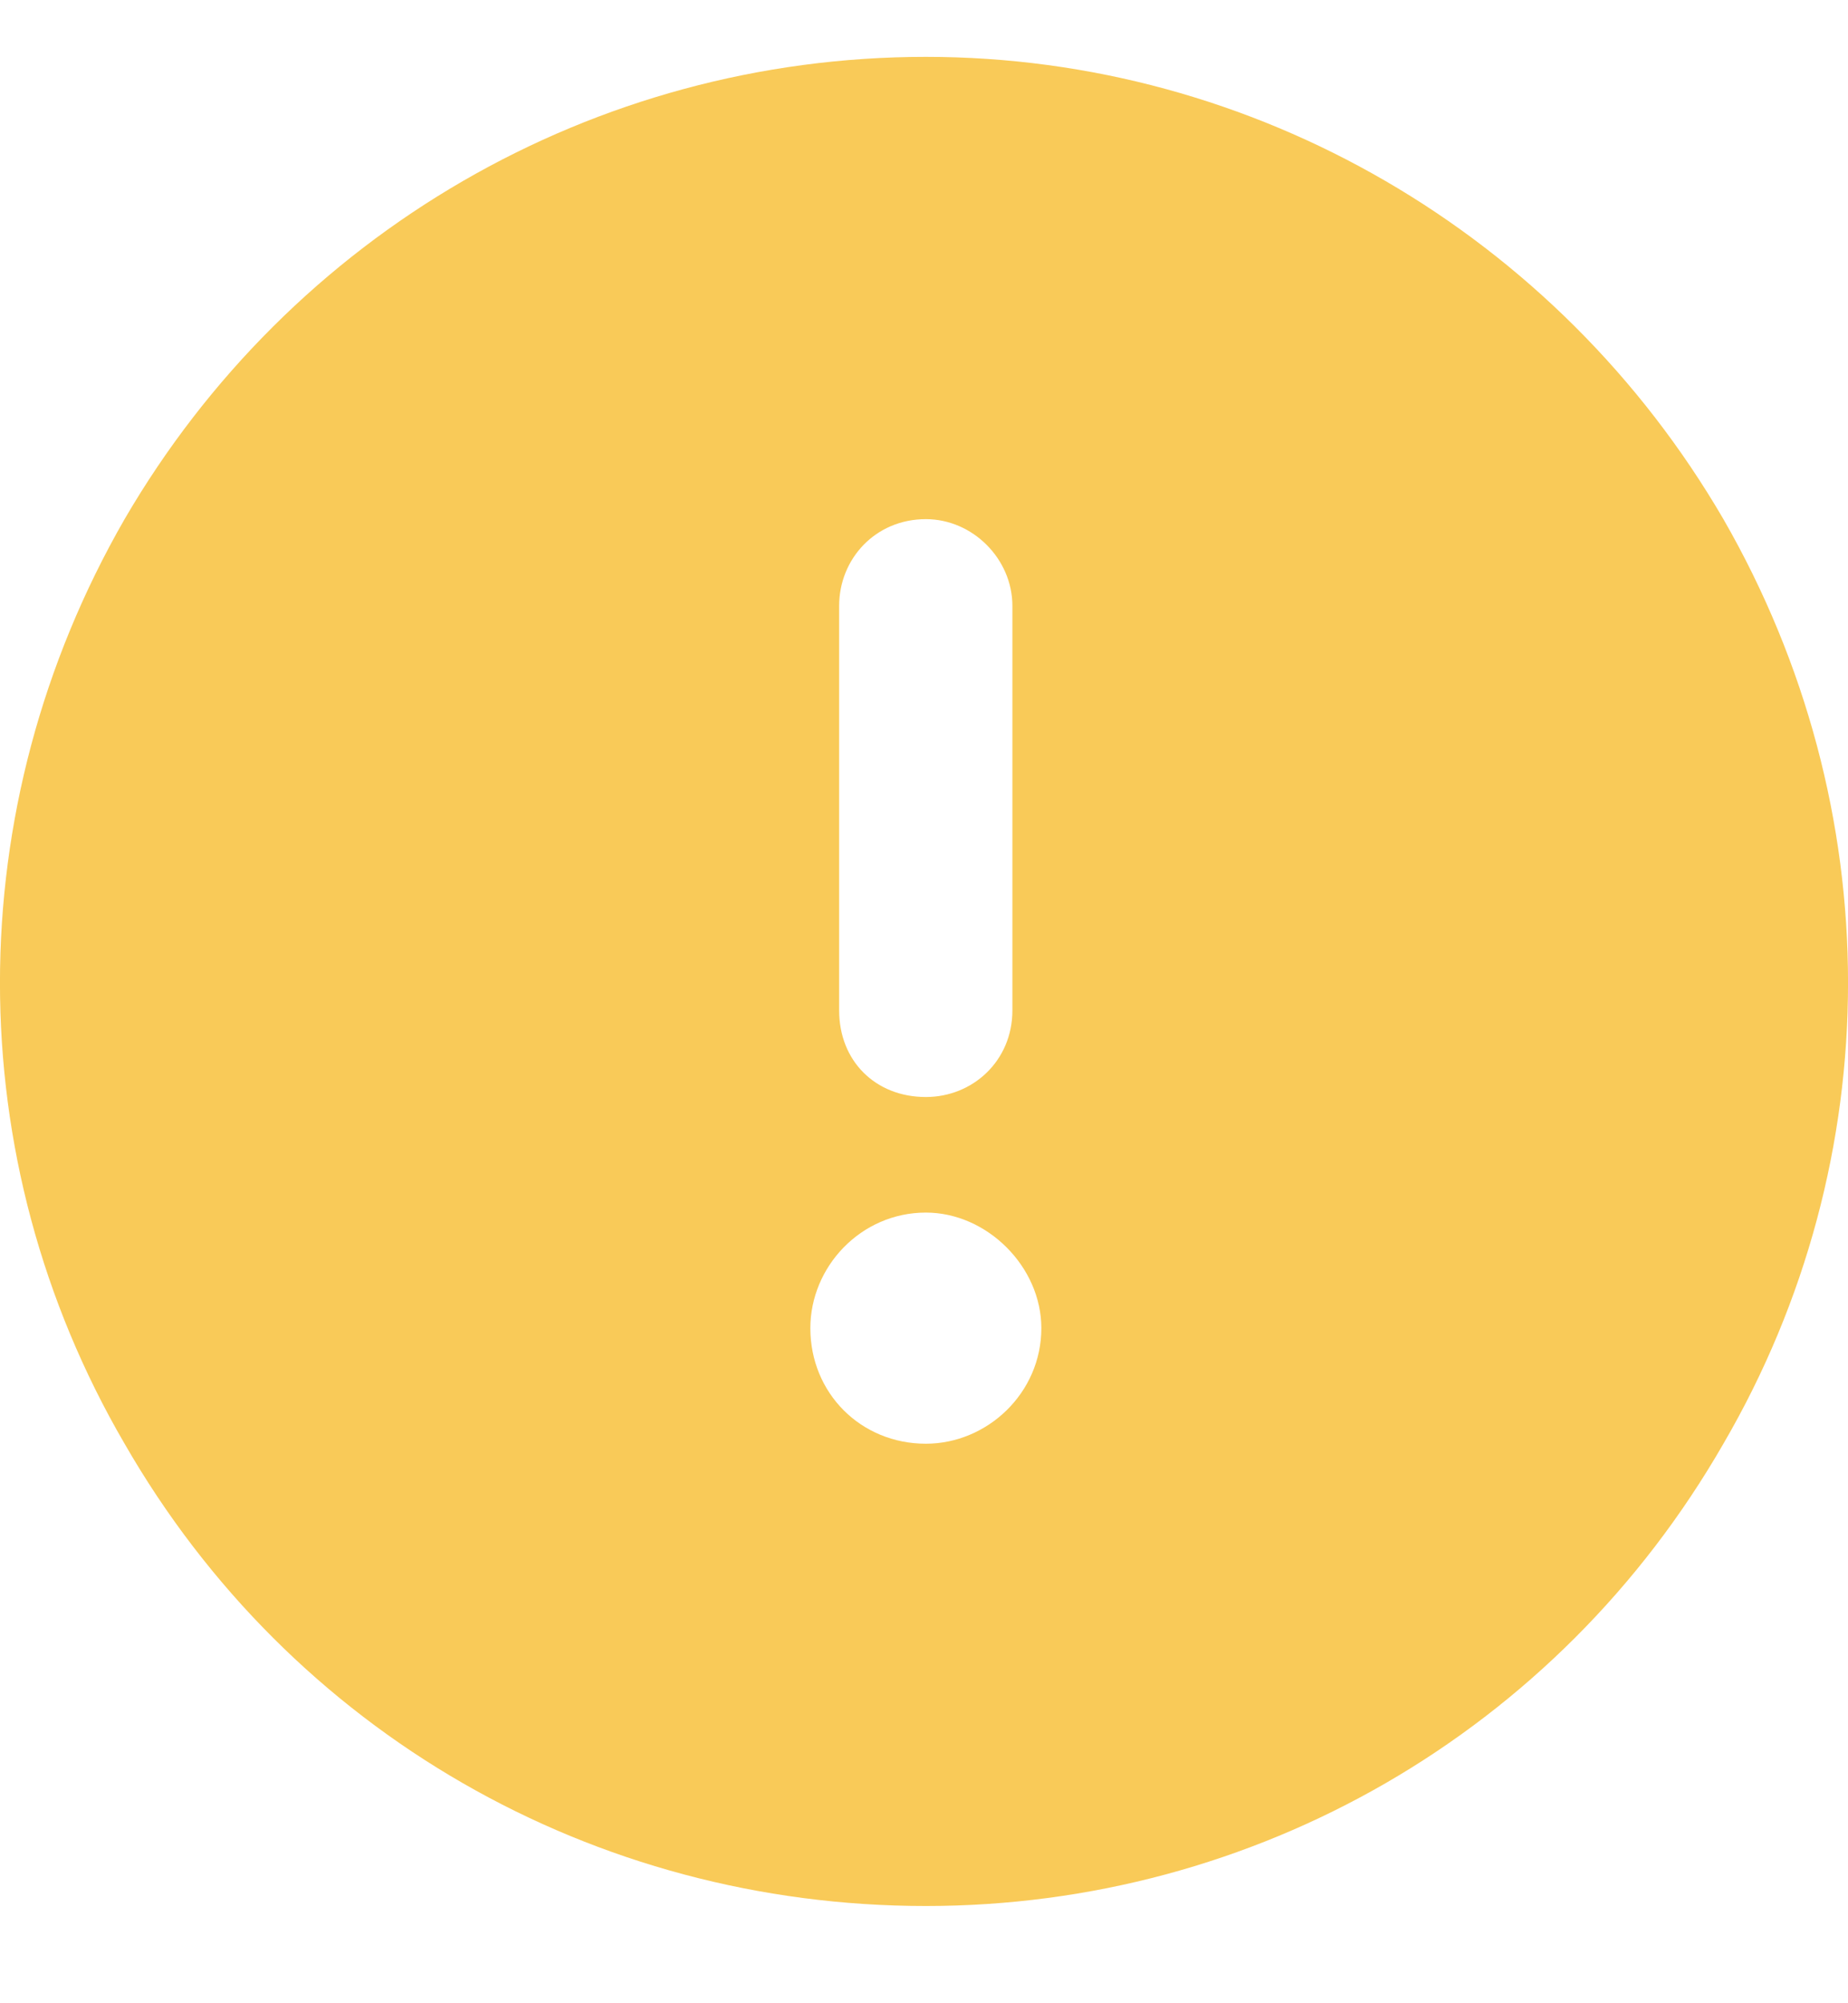 <svg width="12" height="13" viewBox="0 0 12 13" fill="none" xmlns="http://www.w3.org/2000/svg">
<path d="M6.012 12.369C3.855 12.369 1.887 11.244 0.809 9.369C-0.27 7.518 -0.27 5.244 0.809 3.369C1.887 1.518 3.855 0.369 6.012 0.369C8.145 0.369 10.113 1.518 11.191 3.369C12.27 5.244 12.27 7.518 11.191 9.369C10.113 11.244 8.145 12.369 6.012 12.369ZM6.012 3.369C5.684 3.369 5.449 3.627 5.449 3.932V6.557C5.449 6.885 5.684 7.119 6.012 7.119C6.316 7.119 6.574 6.885 6.574 6.557V3.932C6.574 3.627 6.316 3.369 6.012 3.369ZM5.262 8.619C5.262 9.041 5.59 9.369 6.012 9.369C6.41 9.369 6.762 9.041 6.762 8.619C6.762 8.221 6.41 7.869 6.012 7.869C5.59 7.869 5.262 8.221 5.262 8.619Z" fill="#F9CA58"/>
</svg>
